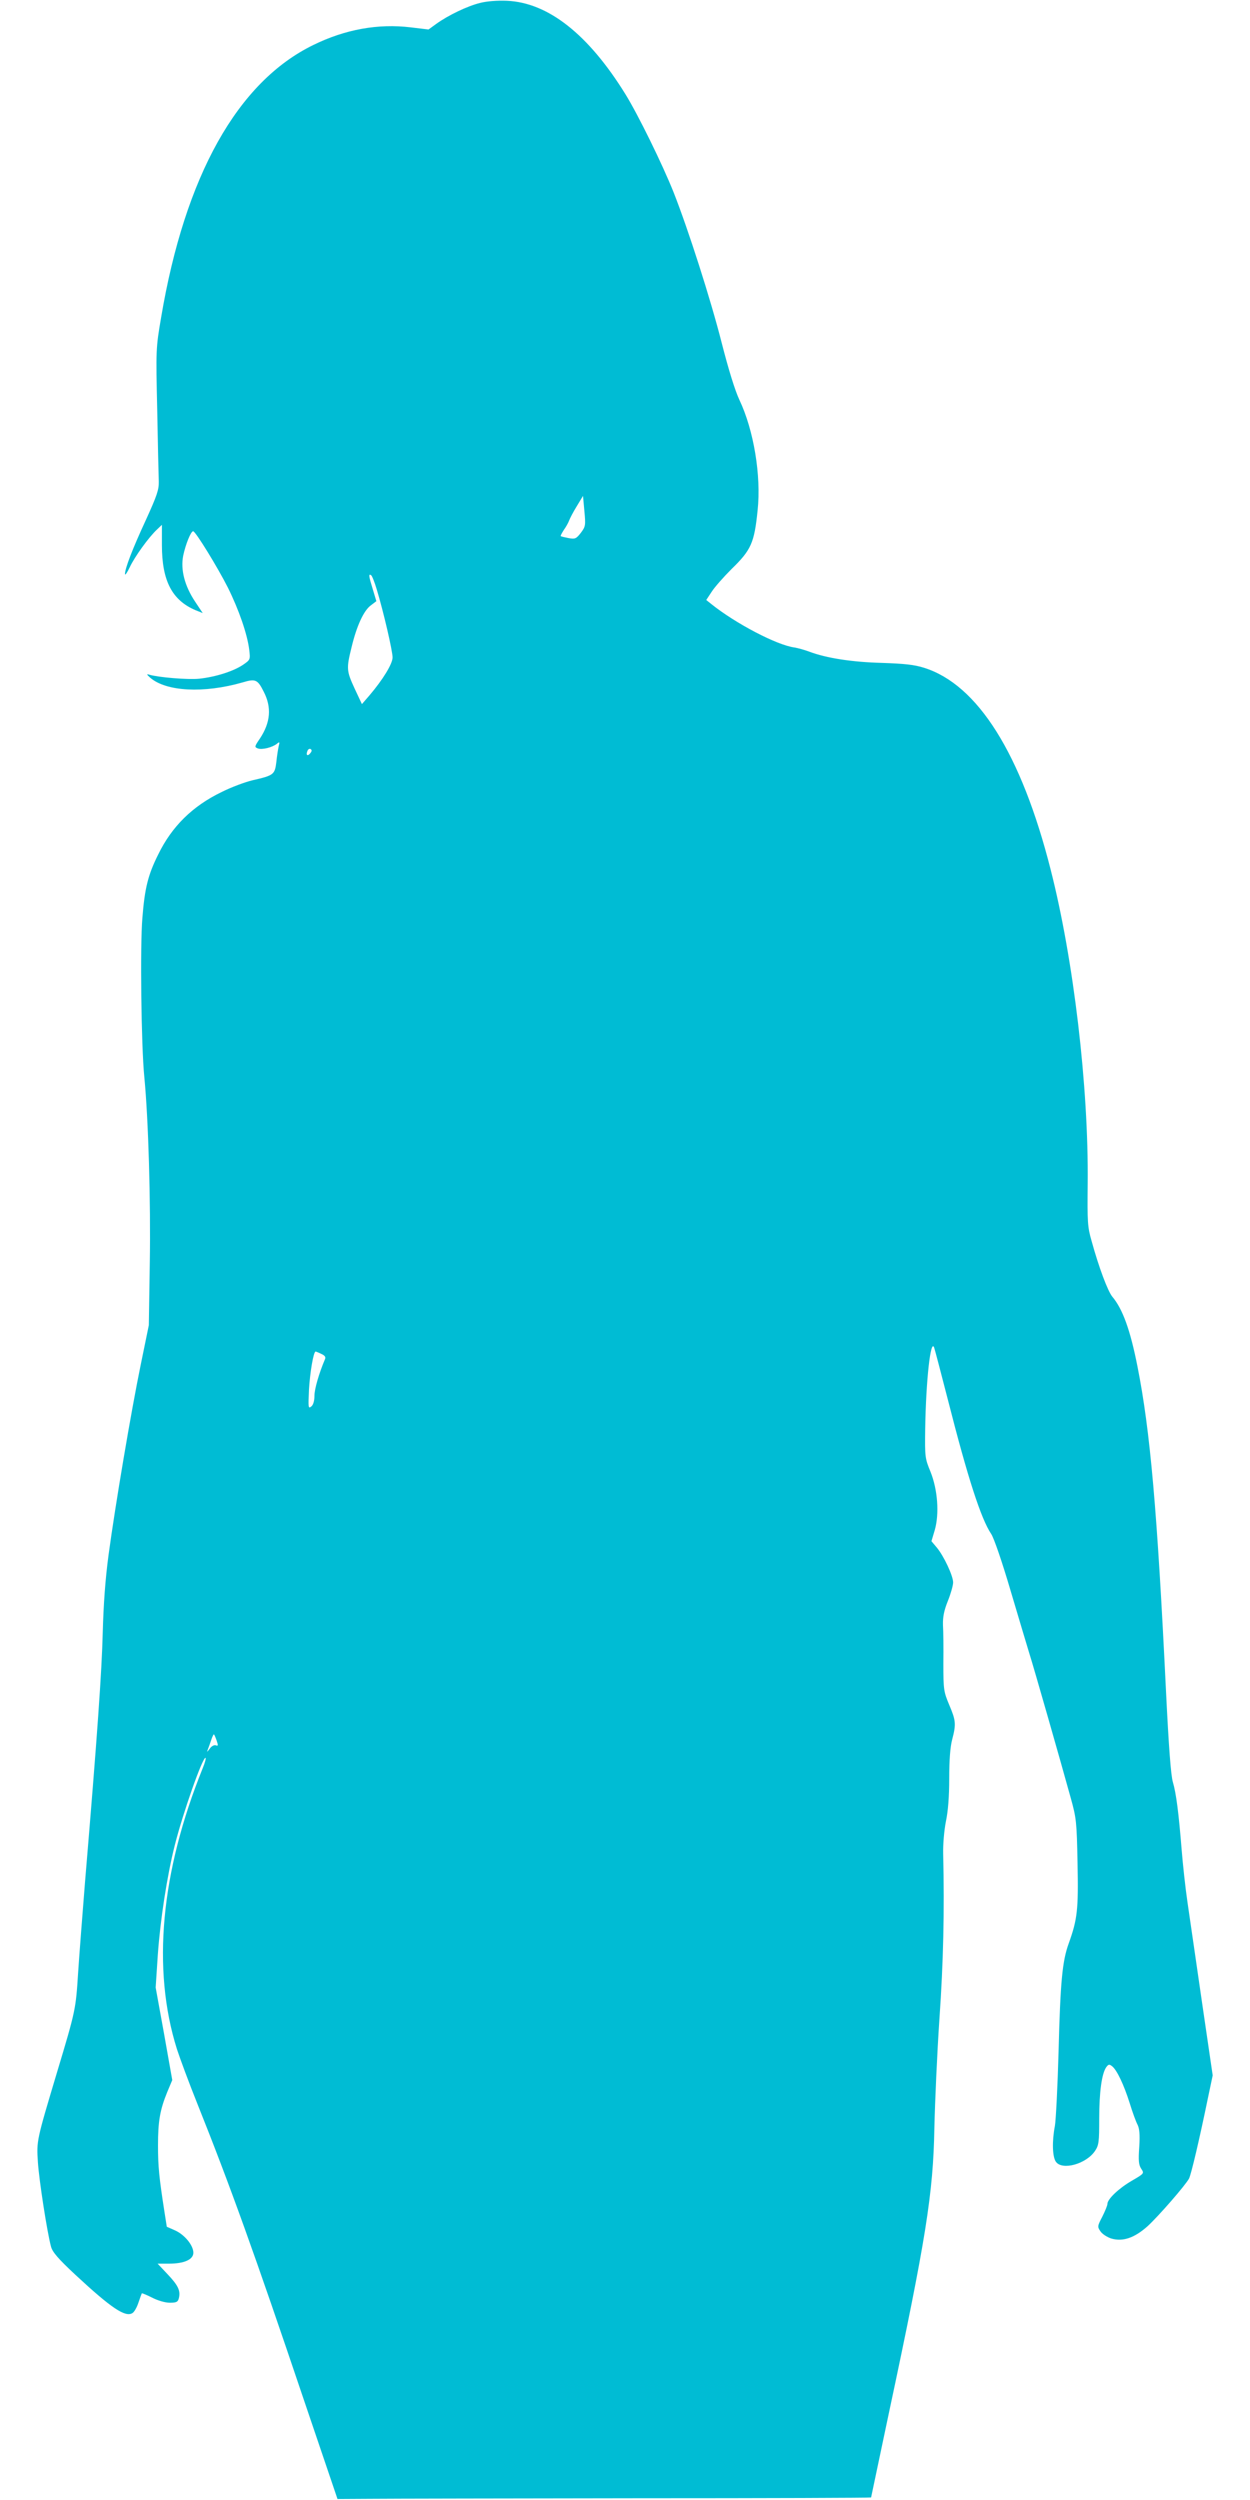 <?xml version="1.0" standalone="no"?>
<!DOCTYPE svg PUBLIC "-//W3C//DTD SVG 20010904//EN"
 "http://www.w3.org/TR/2001/REC-SVG-20010904/DTD/svg10.dtd">
<svg version="1.0" xmlns="http://www.w3.org/2000/svg"
 width="640pt" height="1280pt" viewBox="0 0 640 1280"
 preserveAspectRatio="xMidYMid meet">
<g transform="translate(0,1280) scale(0.1,-0.1)"
fill="#00bcd4" stroke="none">
<path d="M2458 12785 c-65 -16 -163 -63 -224 -107 l-40 -29 -92 11 c-165 20
-334 -10 -497 -90 -389 -189 -658 -671 -780 -1395 -27 -158 -27 -164 -20 -475
3 -173 7 -337 8 -365 1 -42 -9 -72 -66 -197 -69 -149 -107 -248 -107 -277 0
-9 11 7 24 34 25 54 98 155 140 194 l25 24 0 -104 c0 -183 52 -283 174 -334
l35 -14 -38 57 c-55 82 -76 165 -62 237 12 57 39 125 51 125 12 0 126 -186
178 -289 56 -113 99 -237 109 -317 6 -51 6 -52 -32 -78 -49 -33 -140 -62 -224
-71 -58 -6 -212 7 -257 21 -14 4 -12 1 5 -15 82 -72 275 -82 474 -25 66 20 77
15 108 -47 42 -81 35 -158 -19 -240 -28 -41 -29 -44 -11 -51 22 -8 74 5 98 24
13 11 15 10 9 -12 -3 -14 -9 -50 -12 -81 -8 -65 -13 -69 -122 -94 -38 -9 -108
-35 -158 -60 -149 -72 -255 -176 -325 -320 -52 -104 -69 -172 -81 -325 -12
-139 -6 -657 10 -815 21 -218 33 -640 28 -950 l-5 -320 -41 -200 c-50 -243
-131 -723 -165 -975 -17 -126 -26 -254 -30 -400 -5 -198 -27 -517 -91 -1280
-13 -162 -29 -369 -35 -460 -12 -187 -12 -191 -108 -510 -105 -351 -105 -350
-98 -460 6 -92 47 -358 67 -432 7 -28 36 -62 125 -145 184 -171 256 -219 292
-196 9 5 23 29 31 54 8 24 16 45 17 47 1 2 25 -8 53 -22 29 -15 67 -26 90 -26
35 0 42 4 47 24 9 38 -4 65 -59 123 l-50 53 57 0 c79 0 126 21 126 56 0 38
-45 93 -95 115 l-41 18 -13 83 c-26 168 -32 225 -32 333 0 124 10 182 47 273
l26 62 -42 237 -43 237 11 167 c13 182 47 403 87 562 42 166 141 447 157 447
4 0 -2 -24 -14 -53 -215 -532 -261 -1029 -132 -1439 15 -46 61 -171 104 -278
168 -420 294 -771 545 -1515 l173 -510 168 1 c93 1 708 2 1367 3 658 0 1197 2
1197 4 0 1 41 194 90 427 192 901 228 1130 234 1465 3 132 14 384 26 560 20
287 26 550 19 845 -1 49 5 118 14 164 11 52 17 126 17 220 0 94 5 161 15 199
21 80 19 98 -15 178 -28 67 -30 77 -30 212 1 78 0 167 -2 197 -1 41 5 73 25
123 15 37 27 80 27 95 0 34 -48 136 -84 179 l-27 32 17 57 c24 84 15 207 -22
299 -28 68 -29 75 -27 220 4 249 28 465 46 415 3 -8 35 -130 71 -270 101 -397
169 -607 221 -684 14 -21 56 -143 100 -293 42 -142 85 -285 95 -318 21 -65
163 -562 212 -740 29 -104 31 -123 35 -335 5 -238 -1 -287 -45 -410 -33 -90
-43 -197 -52 -550 -5 -184 -14 -357 -19 -385 -15 -78 -13 -157 5 -183 32 -46
156 -12 201 56 19 29 21 45 21 165 0 136 13 230 36 263 12 16 16 16 31 4 24
-20 59 -93 89 -188 14 -46 32 -95 40 -110 10 -20 13 -50 9 -114 -5 -70 -3 -92
10 -112 16 -24 16 -24 -49 -62 -67 -39 -124 -94 -124 -118 0 -8 -12 -37 -26
-65 -25 -48 -26 -52 -10 -75 9 -14 34 -30 55 -37 60 -18 120 3 188 64 58 54
192 208 211 243 11 22 53 200 97 414 l24 114 -55 376 c-30 206 -63 436 -74
510 -11 74 -24 196 -30 270 -15 187 -28 289 -45 346 -10 34 -21 178 -35 464
-45 929 -81 1335 -146 1663 -37 188 -76 295 -129 358 -23 28 -69 150 -106 285
-21 72 -22 98 -20 294 5 495 -72 1147 -190 1609 -150 591 -373 946 -648 1032
-51 16 -100 21 -216 25 -151 4 -283 24 -373 58 -24 9 -57 18 -75 21 -90 12
-303 124 -426 223 l-25 20 29 44 c15 23 61 75 100 114 101 98 117 134 134 301
19 178 -20 411 -93 565 -23 49 -56 156 -91 293 -57 224 -170 577 -246 770 -57
143 -182 398 -247 503 -190 307 -396 469 -607 478 -49 2 -102 -2 -137 -11z
m516 -2713 c-24 -31 -30 -33 -63 -27 -20 4 -38 8 -40 10 -2 2 6 16 16 32 11
15 23 37 27 48 4 11 21 44 39 73 l32 53 7 -77 c7 -74 6 -80 -18 -112z m-1045
-290 c35 -116 81 -315 81 -348 0 -33 -50 -114 -118 -194 l-39 -45 -37 79 c-42
91 -43 103 -16 212 26 109 62 187 98 214 l29 22 -18 60 c-21 68 -23 82 -9 73
5 -3 18 -36 29 -73z m-340 -838 c-14 -18 -24 -11 -15 11 3 9 11 13 16 10 8 -5
7 -11 -1 -21z m56 -3076 c18 -8 24 -16 19 -27 -31 -73 -54 -153 -54 -187 0
-26 -6 -47 -16 -55 -16 -13 -16 -6 -12 86 5 87 23 195 34 195 2 0 15 -5 29
-12z m-536 -1979 c9 -26 8 -30 -4 -25 -8 3 -22 -4 -31 -17 -15 -20 -16 -20 -9
-2 4 11 12 32 17 48 5 15 11 27 13 27 2 0 8 -14 14 -31z"/>
</g>
</svg>

